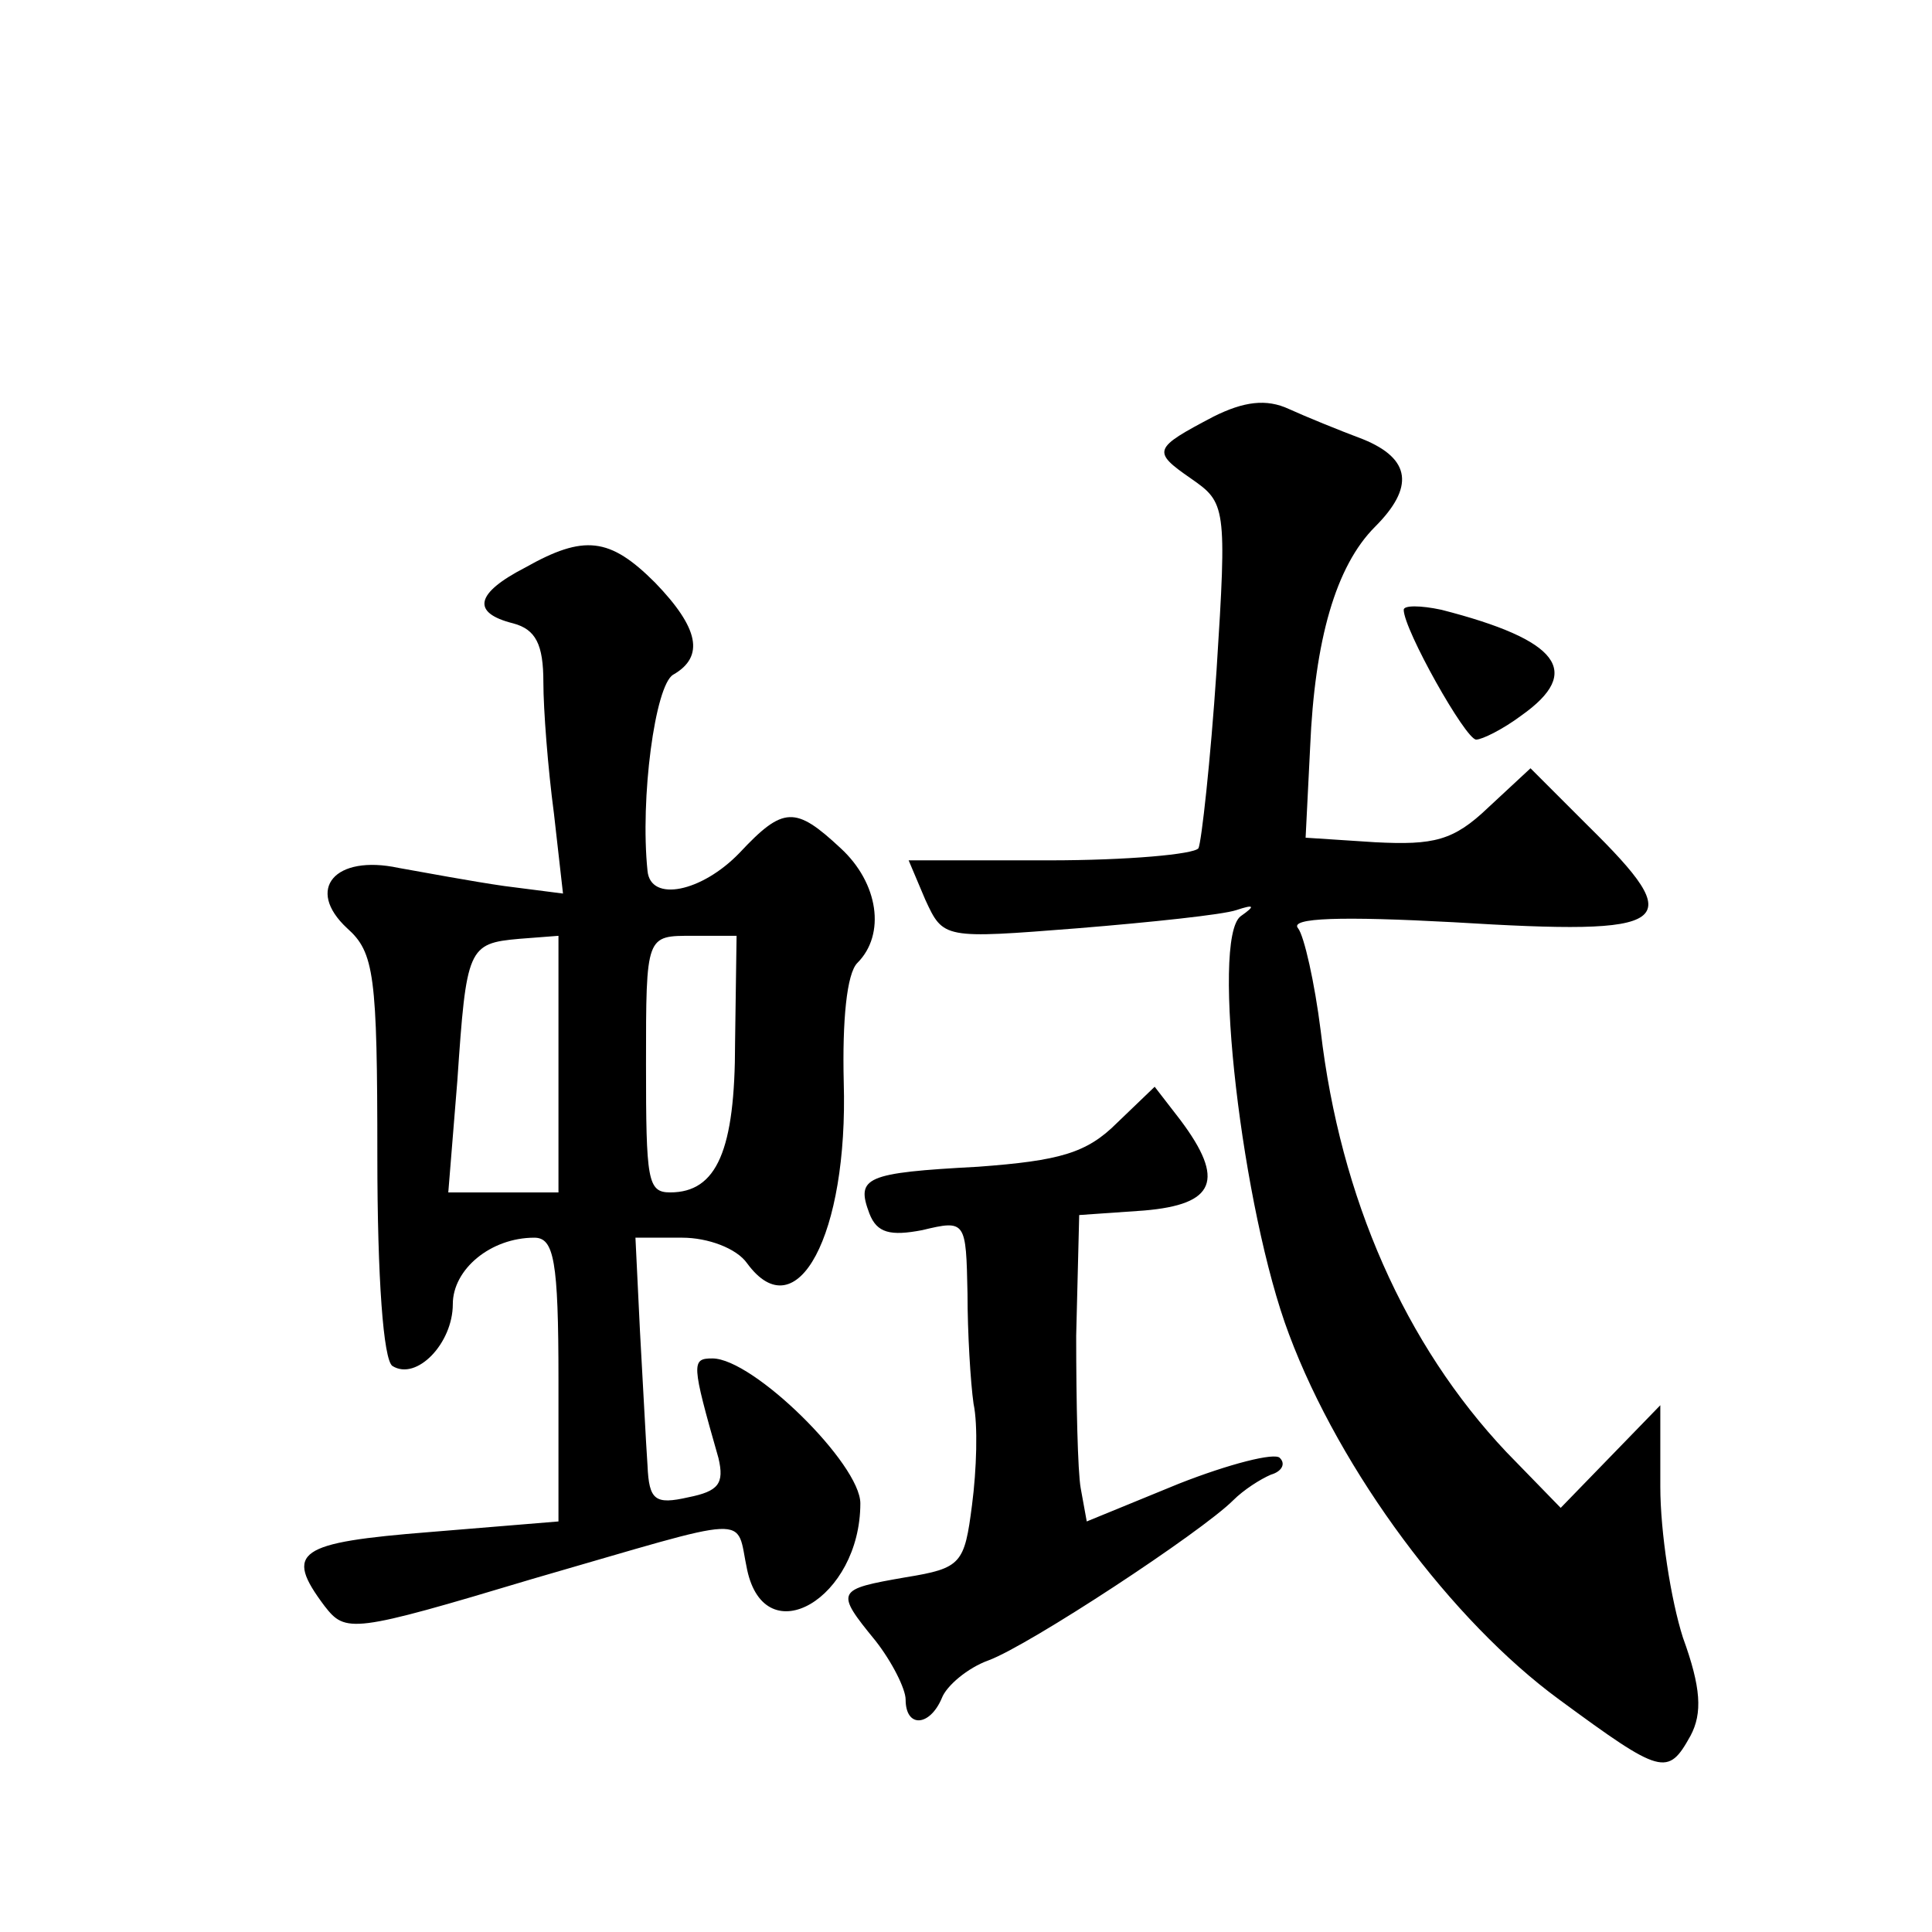 <?xml version="1.0" standalone="no"?>
<!DOCTYPE svg PUBLIC "-//W3C//DTD SVG 20010904//EN"
 "http://www.w3.org/TR/2001/REC-SVG-20010904/DTD/svg10.dtd">
<svg version="1.0" xmlns="http://www.w3.org/2000/svg"
 width="128pt" height="128pt" viewBox="0 0 128 128"
 preserveAspectRatio="xMidYMid meet">
<g transform="translate(0,128) scale(0.1,-0.1)"
fill="#0" stroke="none">
<path d="M804 1004 c-40 -21 -41 -23 -15 -41 23 -16 24 -18 17 -127 -4 -60 -10
-114 -12 -118 -3 -4 -47 -8 -99 -8 l-93 0 11 -26 c12 -26 12 -26 101 -19 49 4 96
9 105 12 12 4 13 3 3 -4 -20 -15 1 -195 32 -277 34 -91 108 -190 179 -242 68 -50
72 -51 87 -24 8 15 7 32 -5 65 -8 25 -15 70 -15 100 l0 54 -33 -34 -33 -34 -36
37 c-67 71 -110 168 -123 279 -4 32 -11 63 -15 68 -6 7 29 8 103 4 147 -9 156 -2
89 64 l-38 38 -28 -26 c-23 -22 -36 -25 -75 -23 l-46 3 3 60 c3 71 17 120 43 146
26 26 24 45 -8 58 -16 6 -38 15 -49 20 -15 7 -30 5 -50 -5z M348 904 c-33 -17 -36
-30 -8 -37 15 -4 20 -14 20 -39 0 -18 3 -57 7 -87 l6 -53 -39 5 c-21 3 -53 9 -70
12 -42 9 -62 -14 -34 -40 18 -16 20 -31 20 -151 0 -81 4 -135 10 -139 16 -10 40
15 40 41 0 23 25 44 54 44 13 0 16 -15 16 -94 l0 -94 -85 -7 c-88 -7 -97 -13 -70
-49 14 -18 18 -18 138 18 149 43 134 43 142 6 12 -56 75 -19 75 44 0 26 -71 96
-98 96 -14 0 -14 -3 4 -66 4 -17 0 -22 -20 -26 -22 -5 -26 -2 -27 21 -1 14 -3 54
-5 89 l-3 62 31 0 c17 0 36 -7 43 -17 33 -45 67 19 64 120 -1 41 2 72 9 79 19 19
14 53 -11 76 -30 28 -38 28 -67 -3 -25 -26 -59 -33 -61 -12 -5 48 5 123 17 130
21 12 17 31 -12 61 -30 30 -47 32 -86 10z m22 -329 l0 -85 -36 0 -37 0 6 74 c6
88 7 91 41 94 l26 2 0 -85z m117 14 c0 -71 -12 -99 -43 -99 -15 0 -16 8 -16 85
0 86 0 85 31 85 l29 0 -1 -71z M930 876 c0 -13 41 -86 48 -86 4 0 18 7 30 16 41
29 25 50 -53 70 -14 3 -25 3 -25 0z M740 536 c-20 -20 -38 -25 -92 -29 -75 -4 -81
-7 -72 -31 5 -13 14 -15 35 -11 29 7 29 6 30 -42 0 -26 2 -59 4 -73 3 -14 2 -44
-1 -67 -5 -39 -7 -42 -44 -48 -46 -8 -47 -9 -20 -42 11 -14 20 -32 20 -39 0 -19
16 -18 24 1 3 8 17 20 31 25 27 10 141 85 162 106 7 7 18 14 25 17 7 2 10 7 6 11
-3 4 -34 -4 -67 -17 l-61 -25 -4 22 c-2 11 -3 57 -3 101 l2 80 43 3 c47 4 54 20
24 60 l-17 22 -25 -24z"/>
</g>
</svg>
